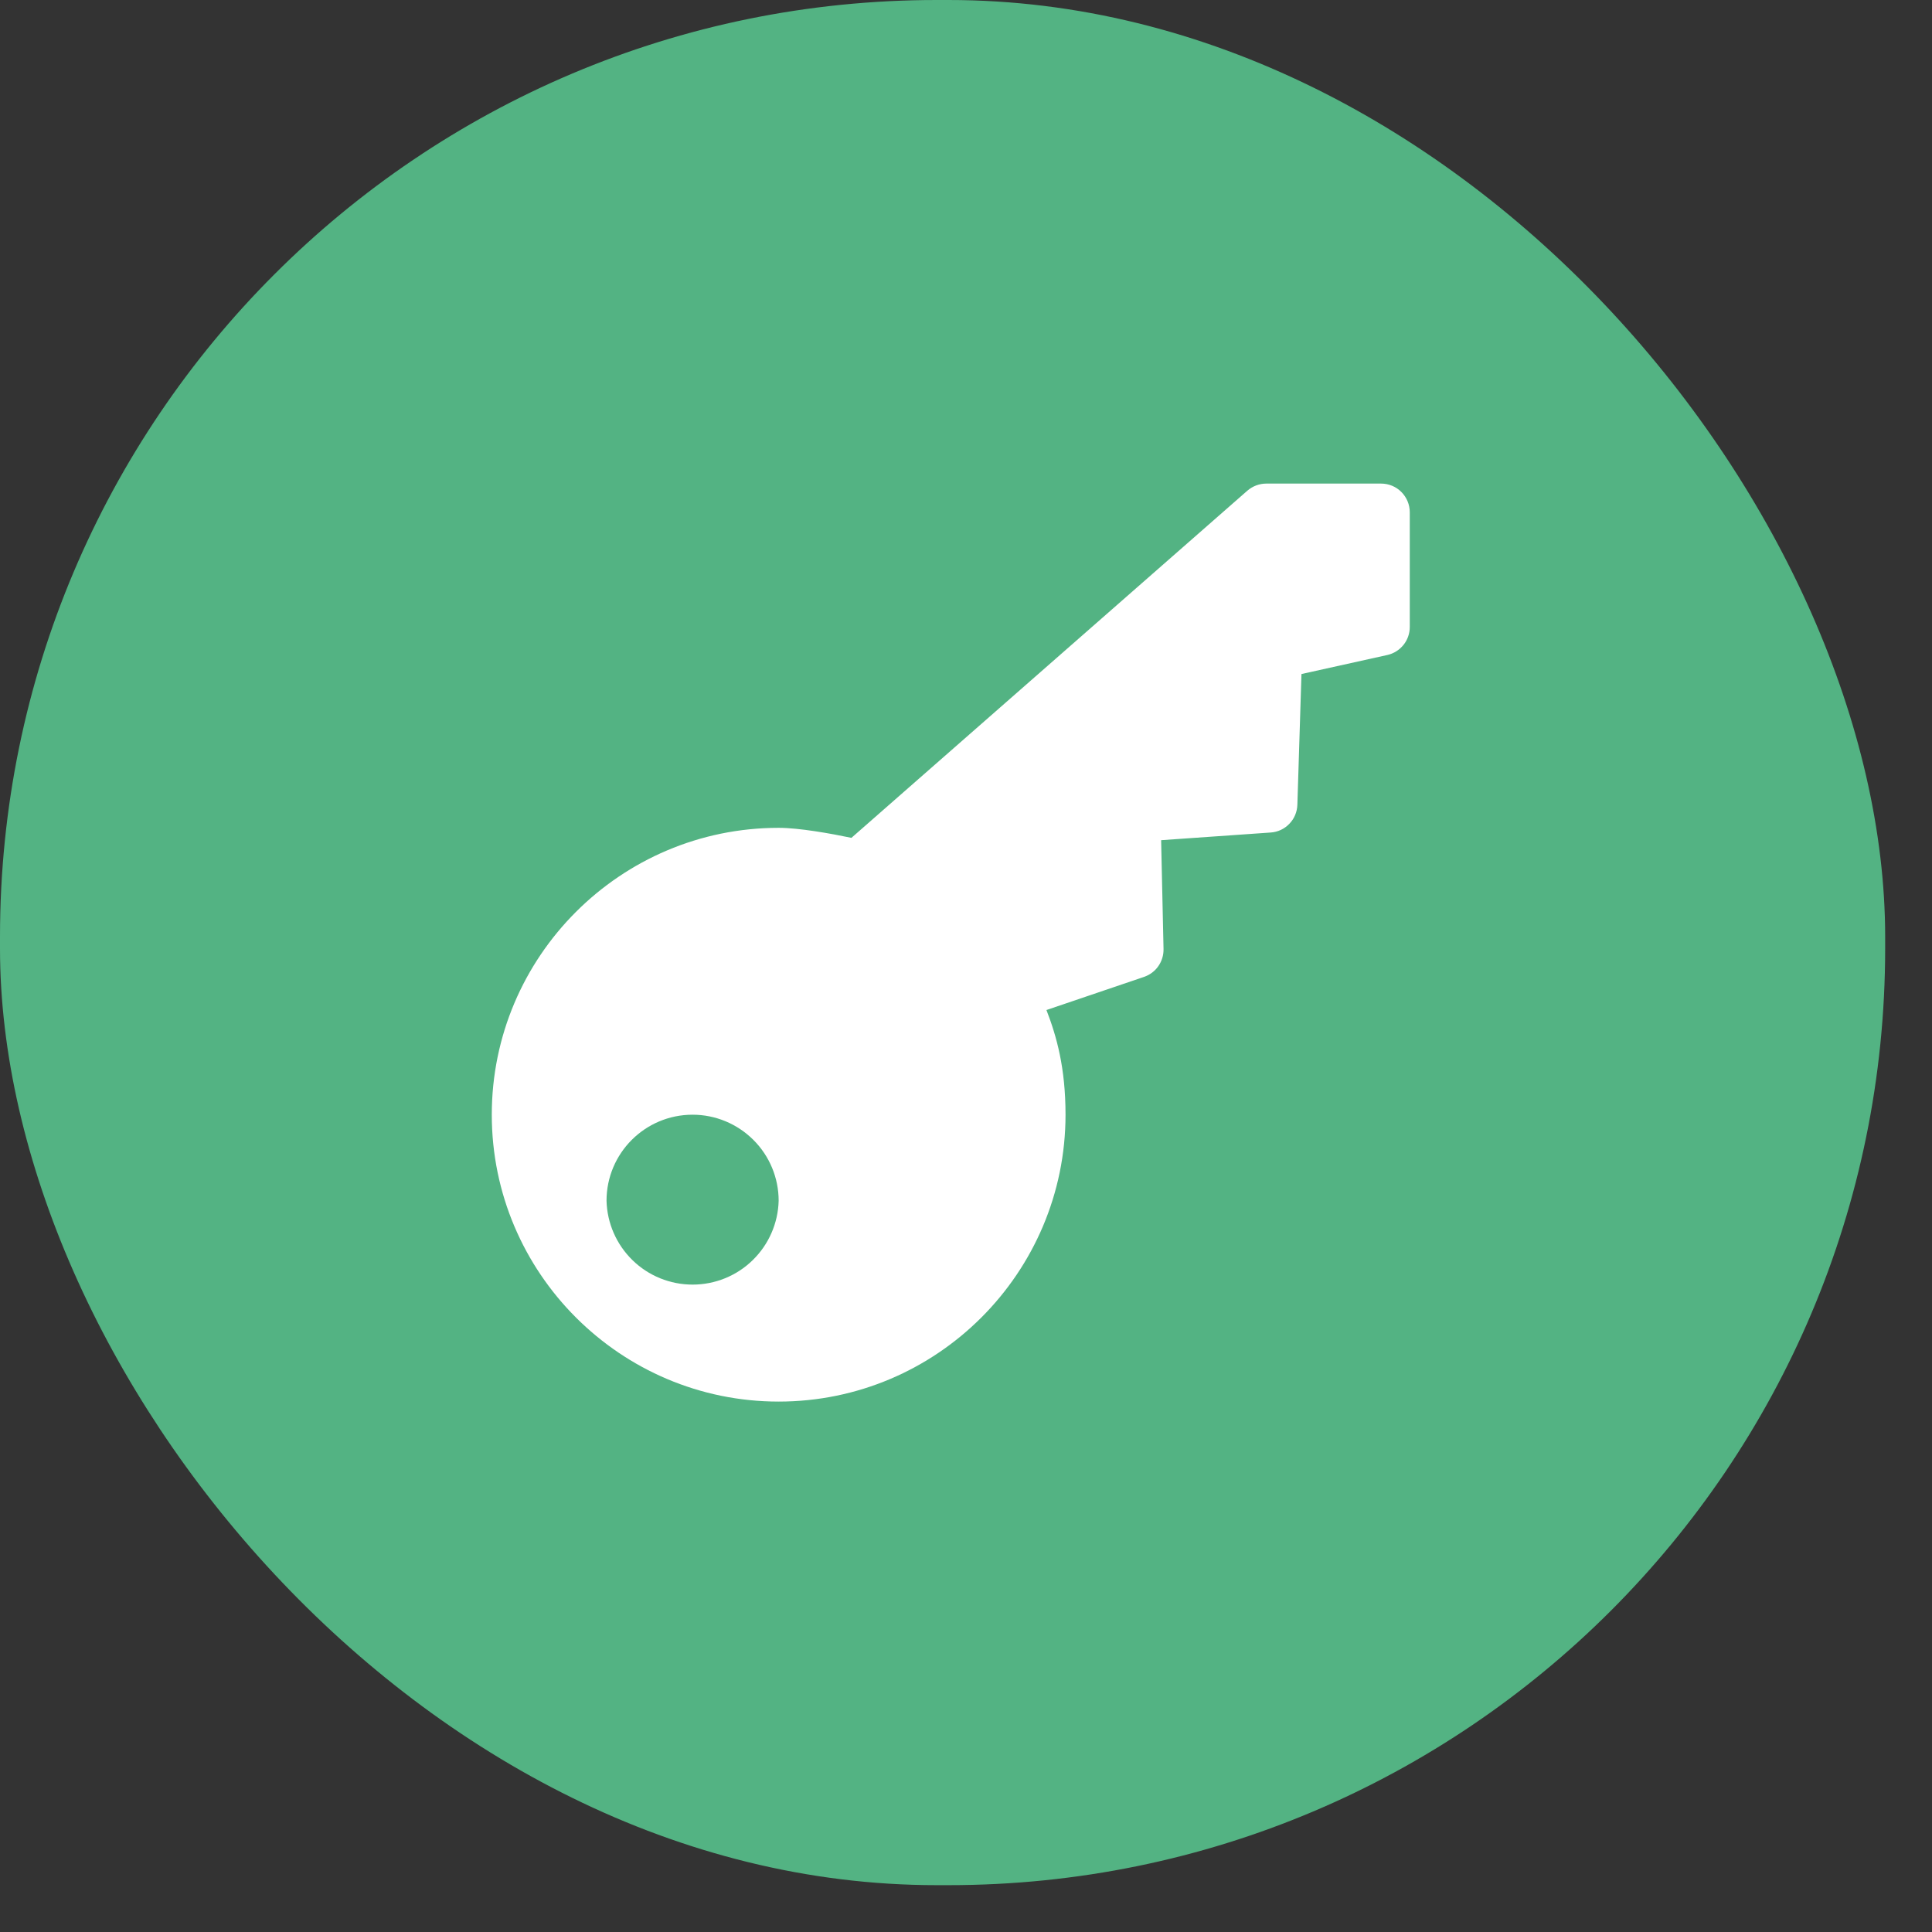 <svg width="33" height="33" viewBox="0 0 33 33" fill="none" xmlns="http://www.w3.org/2000/svg">
<rect x="0" y="0" width="33" height="33" fill="#333333" stroke="none"/>
<rect width="32.2" height="32.2" rx="16" fill="#53B383"/>
<g clip-path="url(#clip0_156_716)">
<path d="M23.59 8.26H21.63C21.511 8.26 21.397 8.303 21.306 8.381L14.543 14.311C14.193 14.238 13.652 14.14 13.3 14.14C10.598 14.14 8.4 16.338 8.4 19.04C8.4 21.742 10.598 23.94 13.3 23.94C16.002 23.94 18.2 21.742 18.2 19.04C18.2 18.237 18.047 17.699 17.874 17.252L19.541 16.686C19.64 16.652 19.726 16.588 19.785 16.503C19.845 16.417 19.876 16.315 19.874 16.21L19.833 14.351L21.704 14.22C21.826 14.212 21.939 14.159 22.023 14.071C22.108 13.984 22.156 13.868 22.16 13.747L22.23 11.513L23.696 11.188C23.805 11.164 23.902 11.103 23.972 11.016C24.042 10.93 24.08 10.821 24.08 10.71V8.75C24.08 8.62 24.028 8.495 23.936 8.403C23.845 8.311 23.72 8.26 23.59 8.26ZM11.83 19.04C12.22 19.04 12.593 19.195 12.869 19.471C13.145 19.746 13.3 20.12 13.3 20.51C13.29 20.893 13.131 21.257 12.856 21.525C12.582 21.793 12.213 21.942 11.83 21.942C11.447 21.942 11.078 21.793 10.804 21.525C10.529 21.257 10.37 20.893 10.36 20.51C10.36 19.698 11.018 19.04 11.83 19.04Z" fill="white"/>
</g>
<defs>
<clipPath id="clip0_156_716">
<rect width="15.68" height="15.68" fill="white" transform="translate(8.4 8.26)"/>
</clipPath>
</defs>
</svg>
